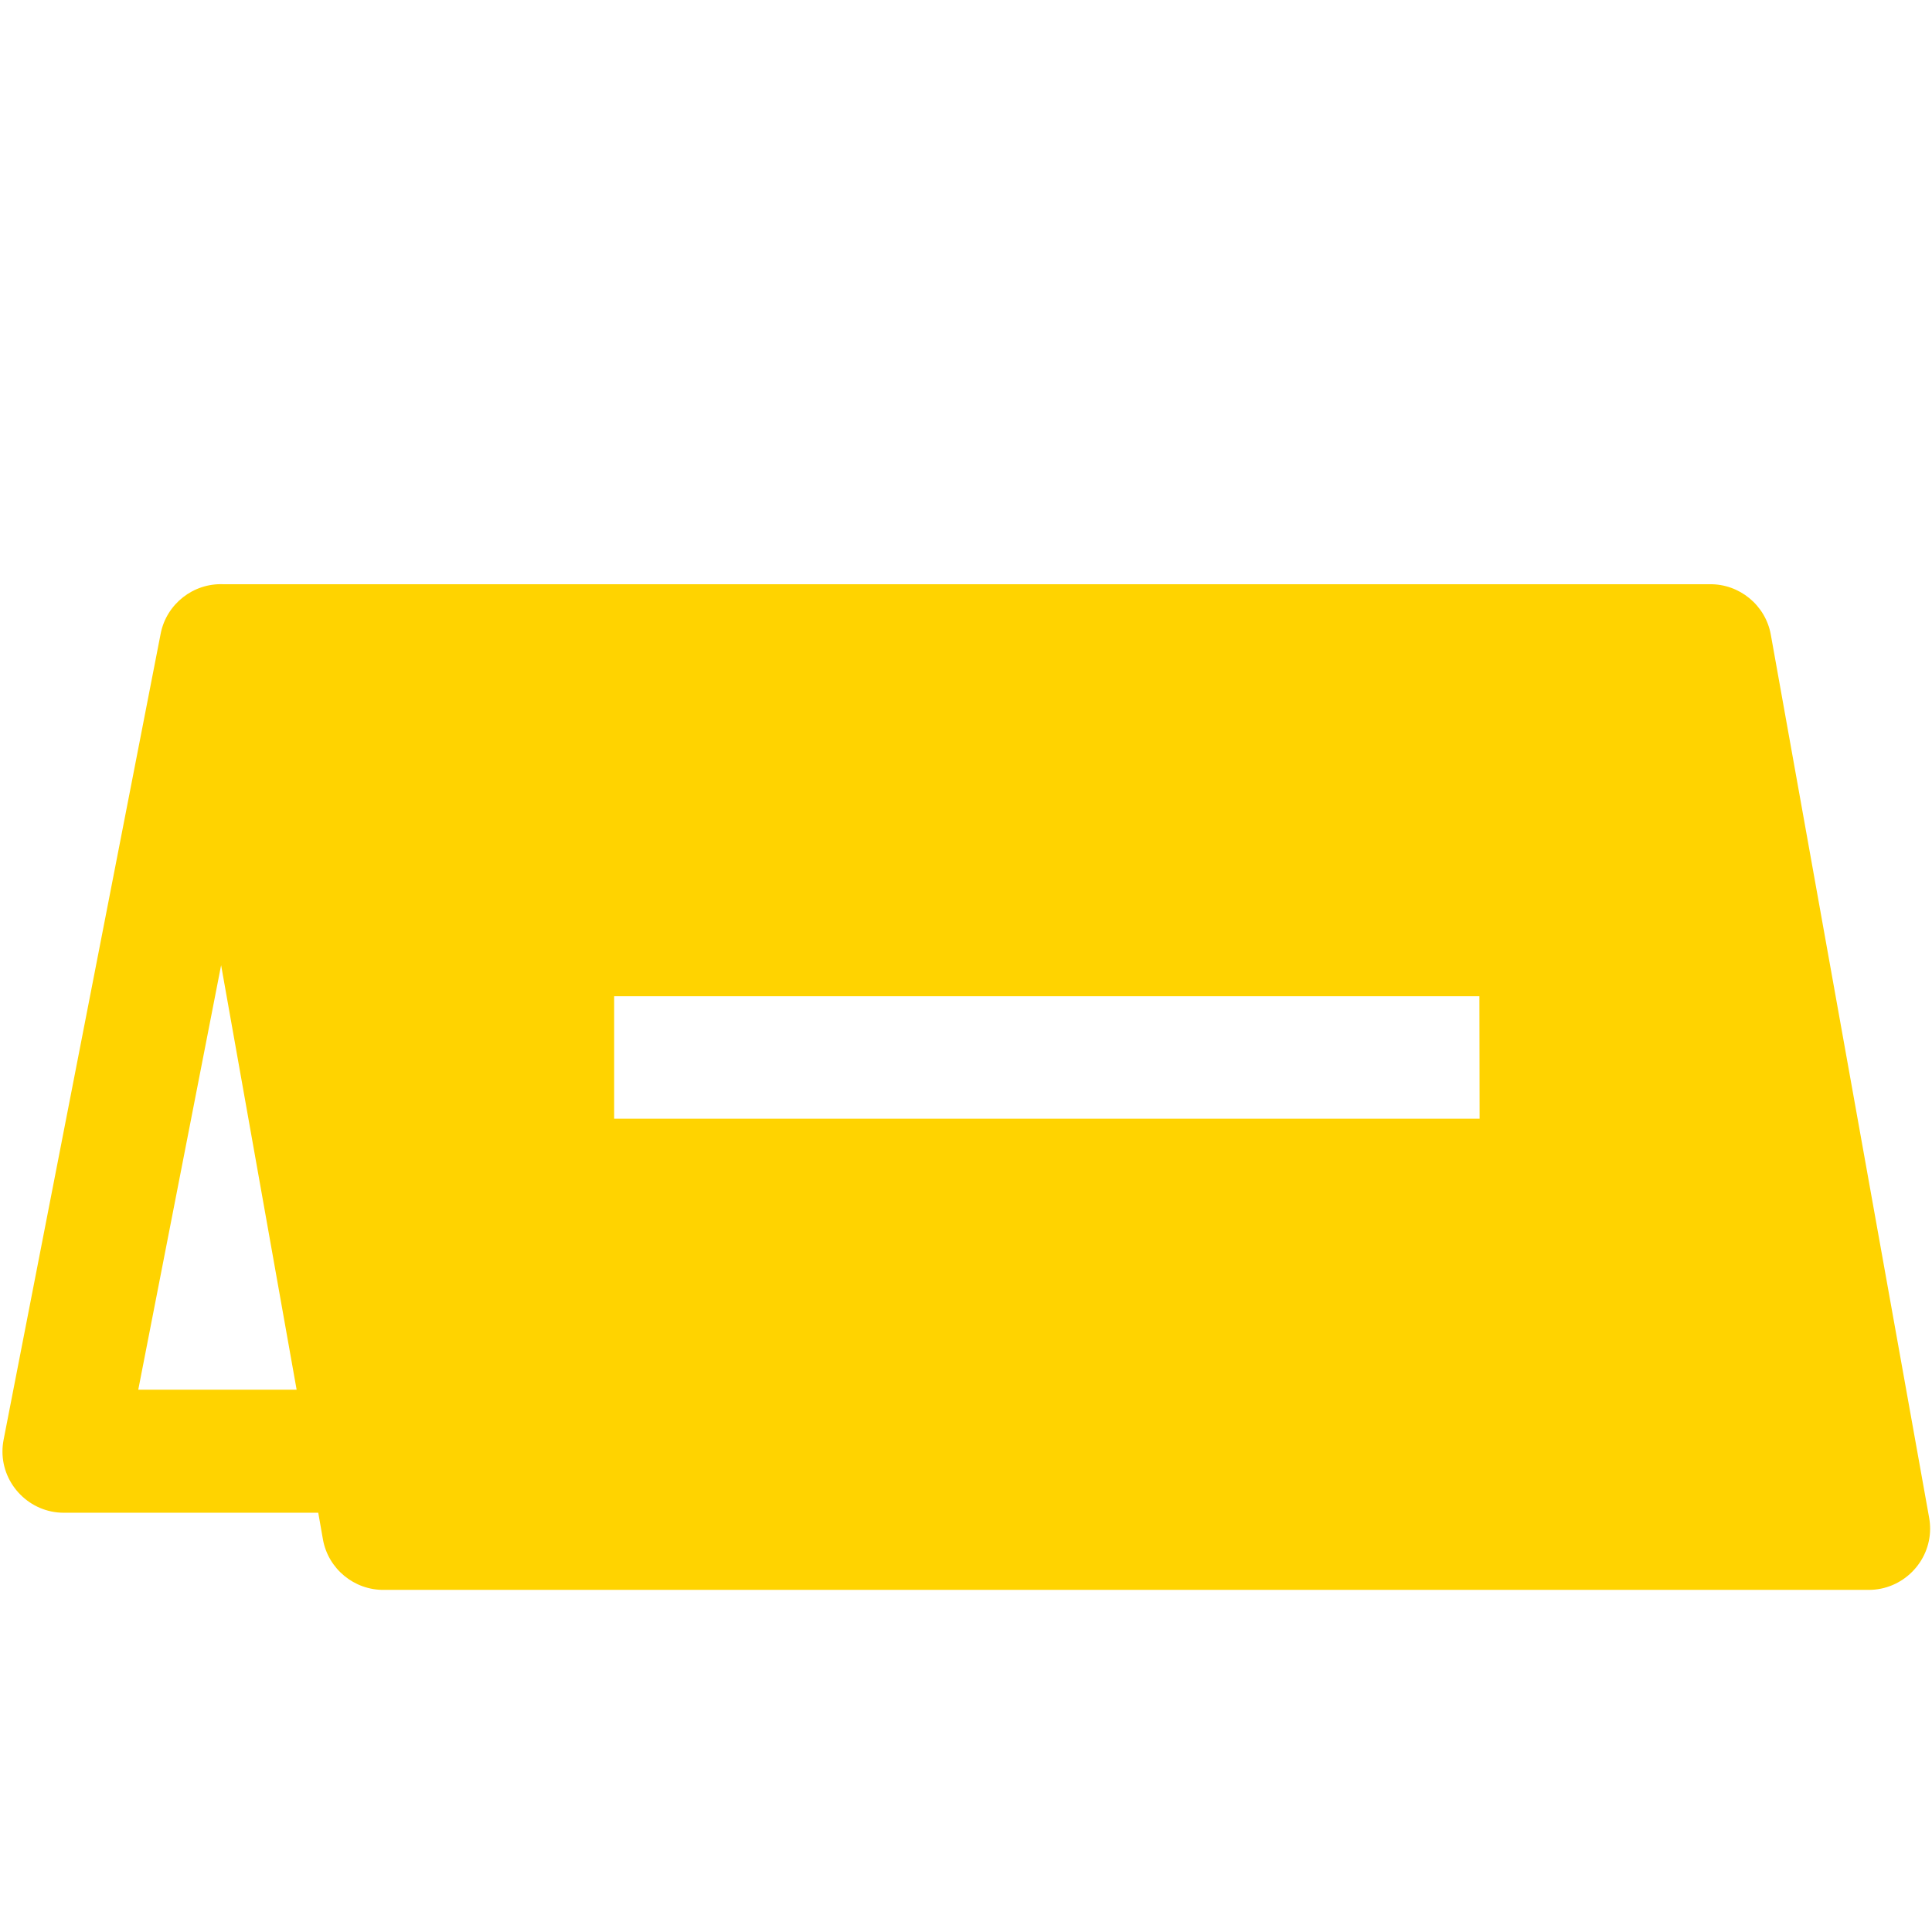 <?xml version="1.0" encoding="UTF-8" standalone="no"?>
<!DOCTYPE svg PUBLIC "-//W3C//DTD SVG 1.1//EN" "http://www.w3.org/Graphics/SVG/1.1/DTD/svg11.dtd">
<svg width="100%" height="100%" viewBox="0 0 32 32" version="1.1" xmlns="http://www.w3.org/2000/svg" xmlns:xlink="http://www.w3.org/1999/xlink" xml:space="preserve" xmlns:serif="http://www.serif.com/" style="fill-rule:evenodd;clip-rule:evenodd;stroke-linejoin:round;stroke-miterlimit:2;">
    <g transform="matrix(0.338,0,0,0.338,-0.904,1.105)">
        <path d="M89.45,27.83C89.192,26.389 87.914,25.337 86.45,25.36L13.62,25.36C12.149,25.297 10.838,26.326 10.55,27.77L2.85,67.29C2.814,67.478 2.795,67.669 2.795,67.86C2.795,69.504 4.146,70.857 5.79,70.86L18.27,70.86L18.5,72.17C18.758,73.611 20.036,74.663 21.5,74.64L94.21,74.64C94.226,74.64 94.242,74.64 94.257,74.64C95.903,74.64 97.257,73.286 97.257,71.64C97.257,71.463 97.241,71.285 97.21,71.11L89.45,27.83ZM9.45,64.83L13.51,44.03L17.21,64.83L9.45,64.83ZM75.18,51.55L32.77,51.55L32.77,45.55L75.17,45.55L75.18,51.55Z" style="fill:rgb(255,211,0);fill-rule:nonzero;"/>
    </g>
</svg>
